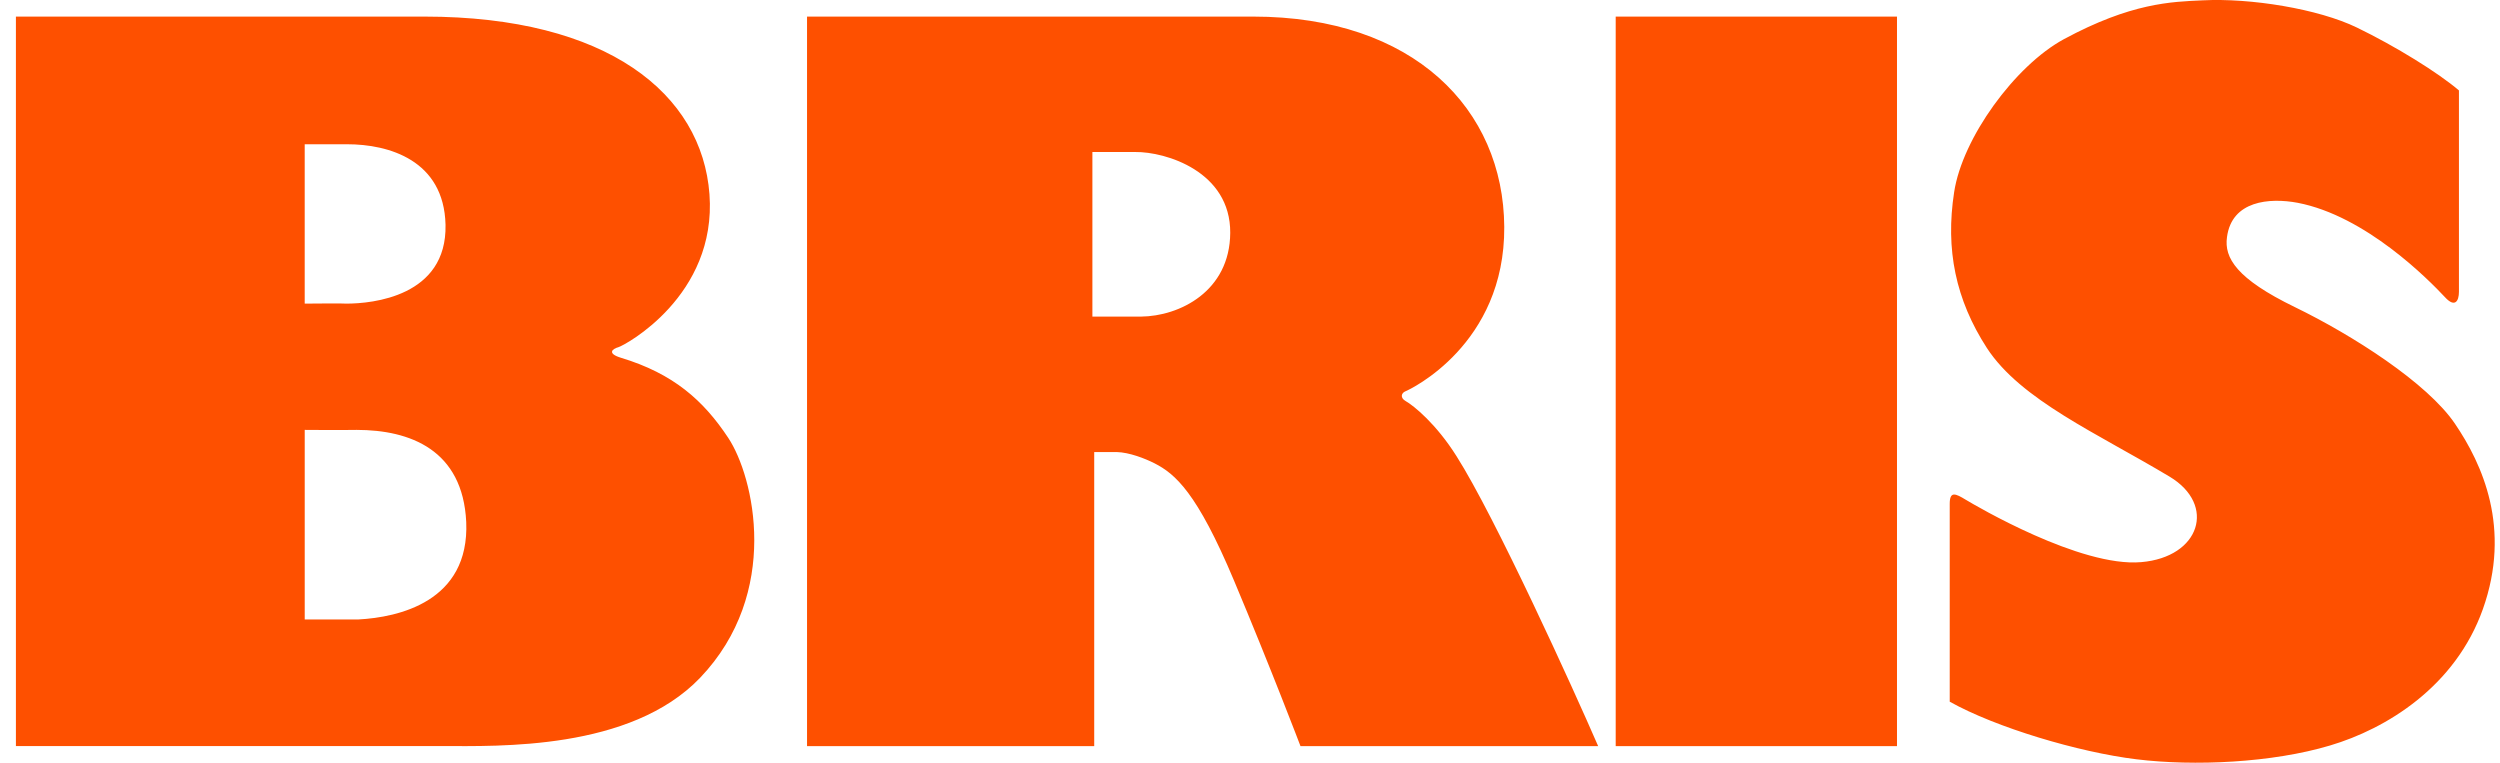 <svg width="118" height="36" viewBox="0 0 118 36" fill="none" xmlns="http://www.w3.org/2000/svg">
<g clip-path="url(#clip0_4_20699)">
<path fill-rule="evenodd" clip-rule="evenodd" d="M76.261 35.217V0.783H89.538V35.217H76.261ZM75.432 35.217H61.383C61.383 35.217 59.988 31.548 58.243 27.397C56.499 23.246 55.469 22.366 54.493 21.868C54.037 21.637 53.305 21.353 52.712 21.337H51.647V35.217H38.092V0.783H59.151C66.727 0.783 70.966 5.15 71.001 10.71C71.036 16.272 66.552 18.383 66.344 18.466C66.133 18.547 66.081 18.781 66.344 18.929C66.727 19.145 67.792 20.009 68.751 21.537C70.565 24.393 74.246 32.478 75.433 35.217H75.432ZM51.561 14.944H53.846C55.678 14.928 58.049 13.75 58.067 10.993C58.085 8.088 55.015 7.158 53.584 7.175H51.561V14.944ZM0.751 35.214V0.783H20.033C28.688 0.783 33.132 4.435 33.487 9.167C33.842 13.964 29.488 16.304 29.186 16.388C28.883 16.472 28.654 16.687 29.31 16.887C31.78 17.634 33.201 18.895 34.375 20.67C35.584 22.498 36.881 27.977 33.043 31.994C29.754 35.429 23.516 35.214 20.868 35.214H0.751ZM14.383 29.238H16.923C18.791 29.138 22.166 28.409 22.006 24.639C21.845 21.235 19.358 20.291 16.834 20.291C15.892 20.306 14.897 20.291 14.383 20.291V29.238ZM14.383 14.331C14.383 14.331 16.318 14.313 16.356 14.331C17.563 14.331 21.1 13.998 21.029 10.61C20.957 7.556 18.344 6.809 16.389 6.809H14.382V14.331H14.383ZM92.027 33.12V23.781C92.027 23.163 92.305 23.297 92.774 23.582C93.243 23.864 98.197 26.783 101.063 26.533C103.846 26.299 104.627 23.831 102.404 22.497C98.98 20.445 95.381 18.879 93.782 16.427C92.305 14.143 91.818 11.774 92.235 9.073C92.619 6.521 95.104 3.102 97.414 1.85C100.595 0.133 102.49 0.083 103.966 0.016C106.225 -0.1 109.423 0.416 111.247 1.301C113.073 2.185 115.089 3.435 116.062 4.269V13.775C116.062 14.209 115.872 14.542 115.401 14.025C114.62 13.191 111.665 10.191 108.45 9.572C107.113 9.322 105.339 9.473 105.114 11.19C104.974 12.173 105.566 13.158 108.311 14.492C111.056 15.826 114.567 18.076 115.871 19.995C117.174 21.912 118.547 24.933 117.192 28.75C115.887 32.421 112.62 34.403 109.978 35.187C107.251 36.004 103.567 36.173 100.837 35.838C98.109 35.505 94.199 34.337 92.027 33.12Z" fill="#FE5000"/>
</g>
<defs>
<clipPath id="clip0_4_20699">
<rect width="117" height="36" fill="white" transform="translate(0.75)"/>
</clipPath>
</defs>
</svg>
